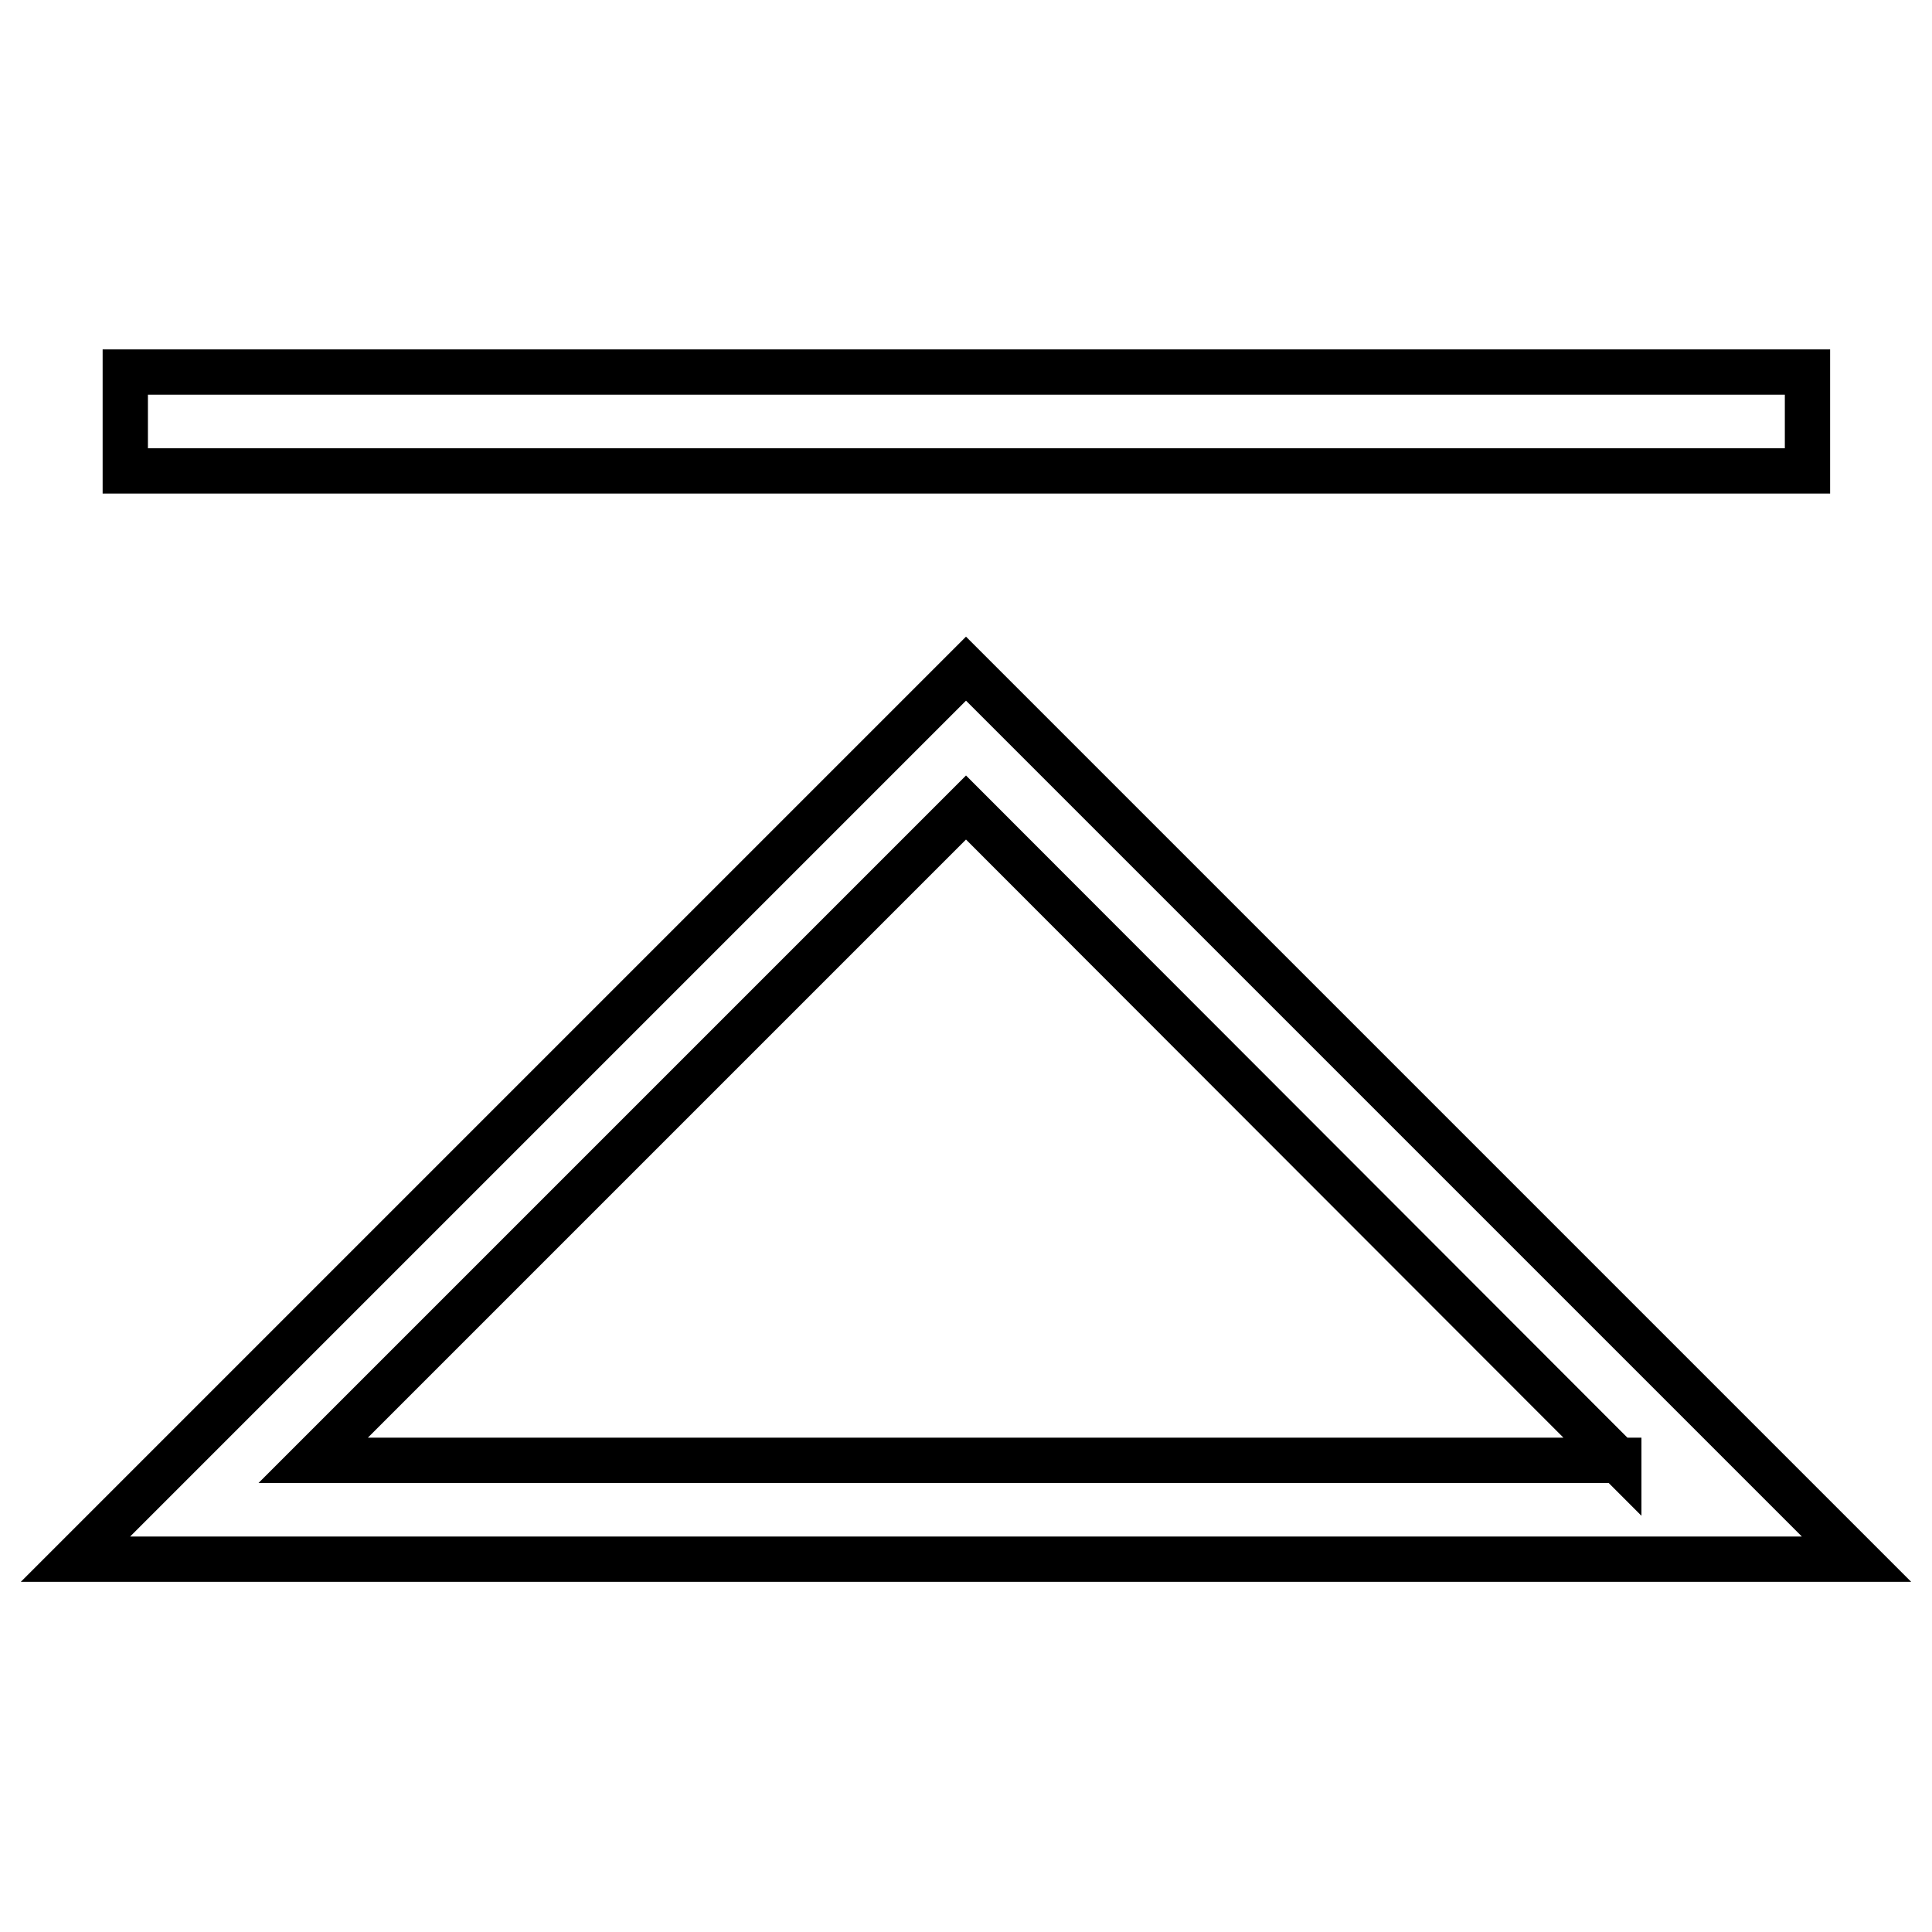 <?xml version="1.0" encoding="utf-8"?>
<!-- Svg Vector Icons : http://www.onlinewebfonts.com/icon -->
<!DOCTYPE svg PUBLIC "-//W3C//DTD SVG 1.1//EN" "http://www.w3.org/Graphics/SVG/1.1/DTD/svg11.dtd">
<svg version="1.1" xmlns="http://www.w3.org/2000/svg" xmlns:xlink="http://www.w3.org/1999/xlink" x="0px" y="0px" viewBox="0 0 256 256" enable-background="new 0 0 256 256" xml:space="preserve">
<g> <path stroke-width="6" fill-opacity="0" stroke="#000000"  d="M240.8,201.4l5.2,5.2H10l13.1-13.1l95.7-95.7l9.2-9.2l9.2,9.2L240.8,201.4z M214.5,193.6L128,107 l-86.5,86.5H214.5L214.5,193.6z M16.6,49.3h222.9v13.1H16.6V49.3z"/></g>
</svg>